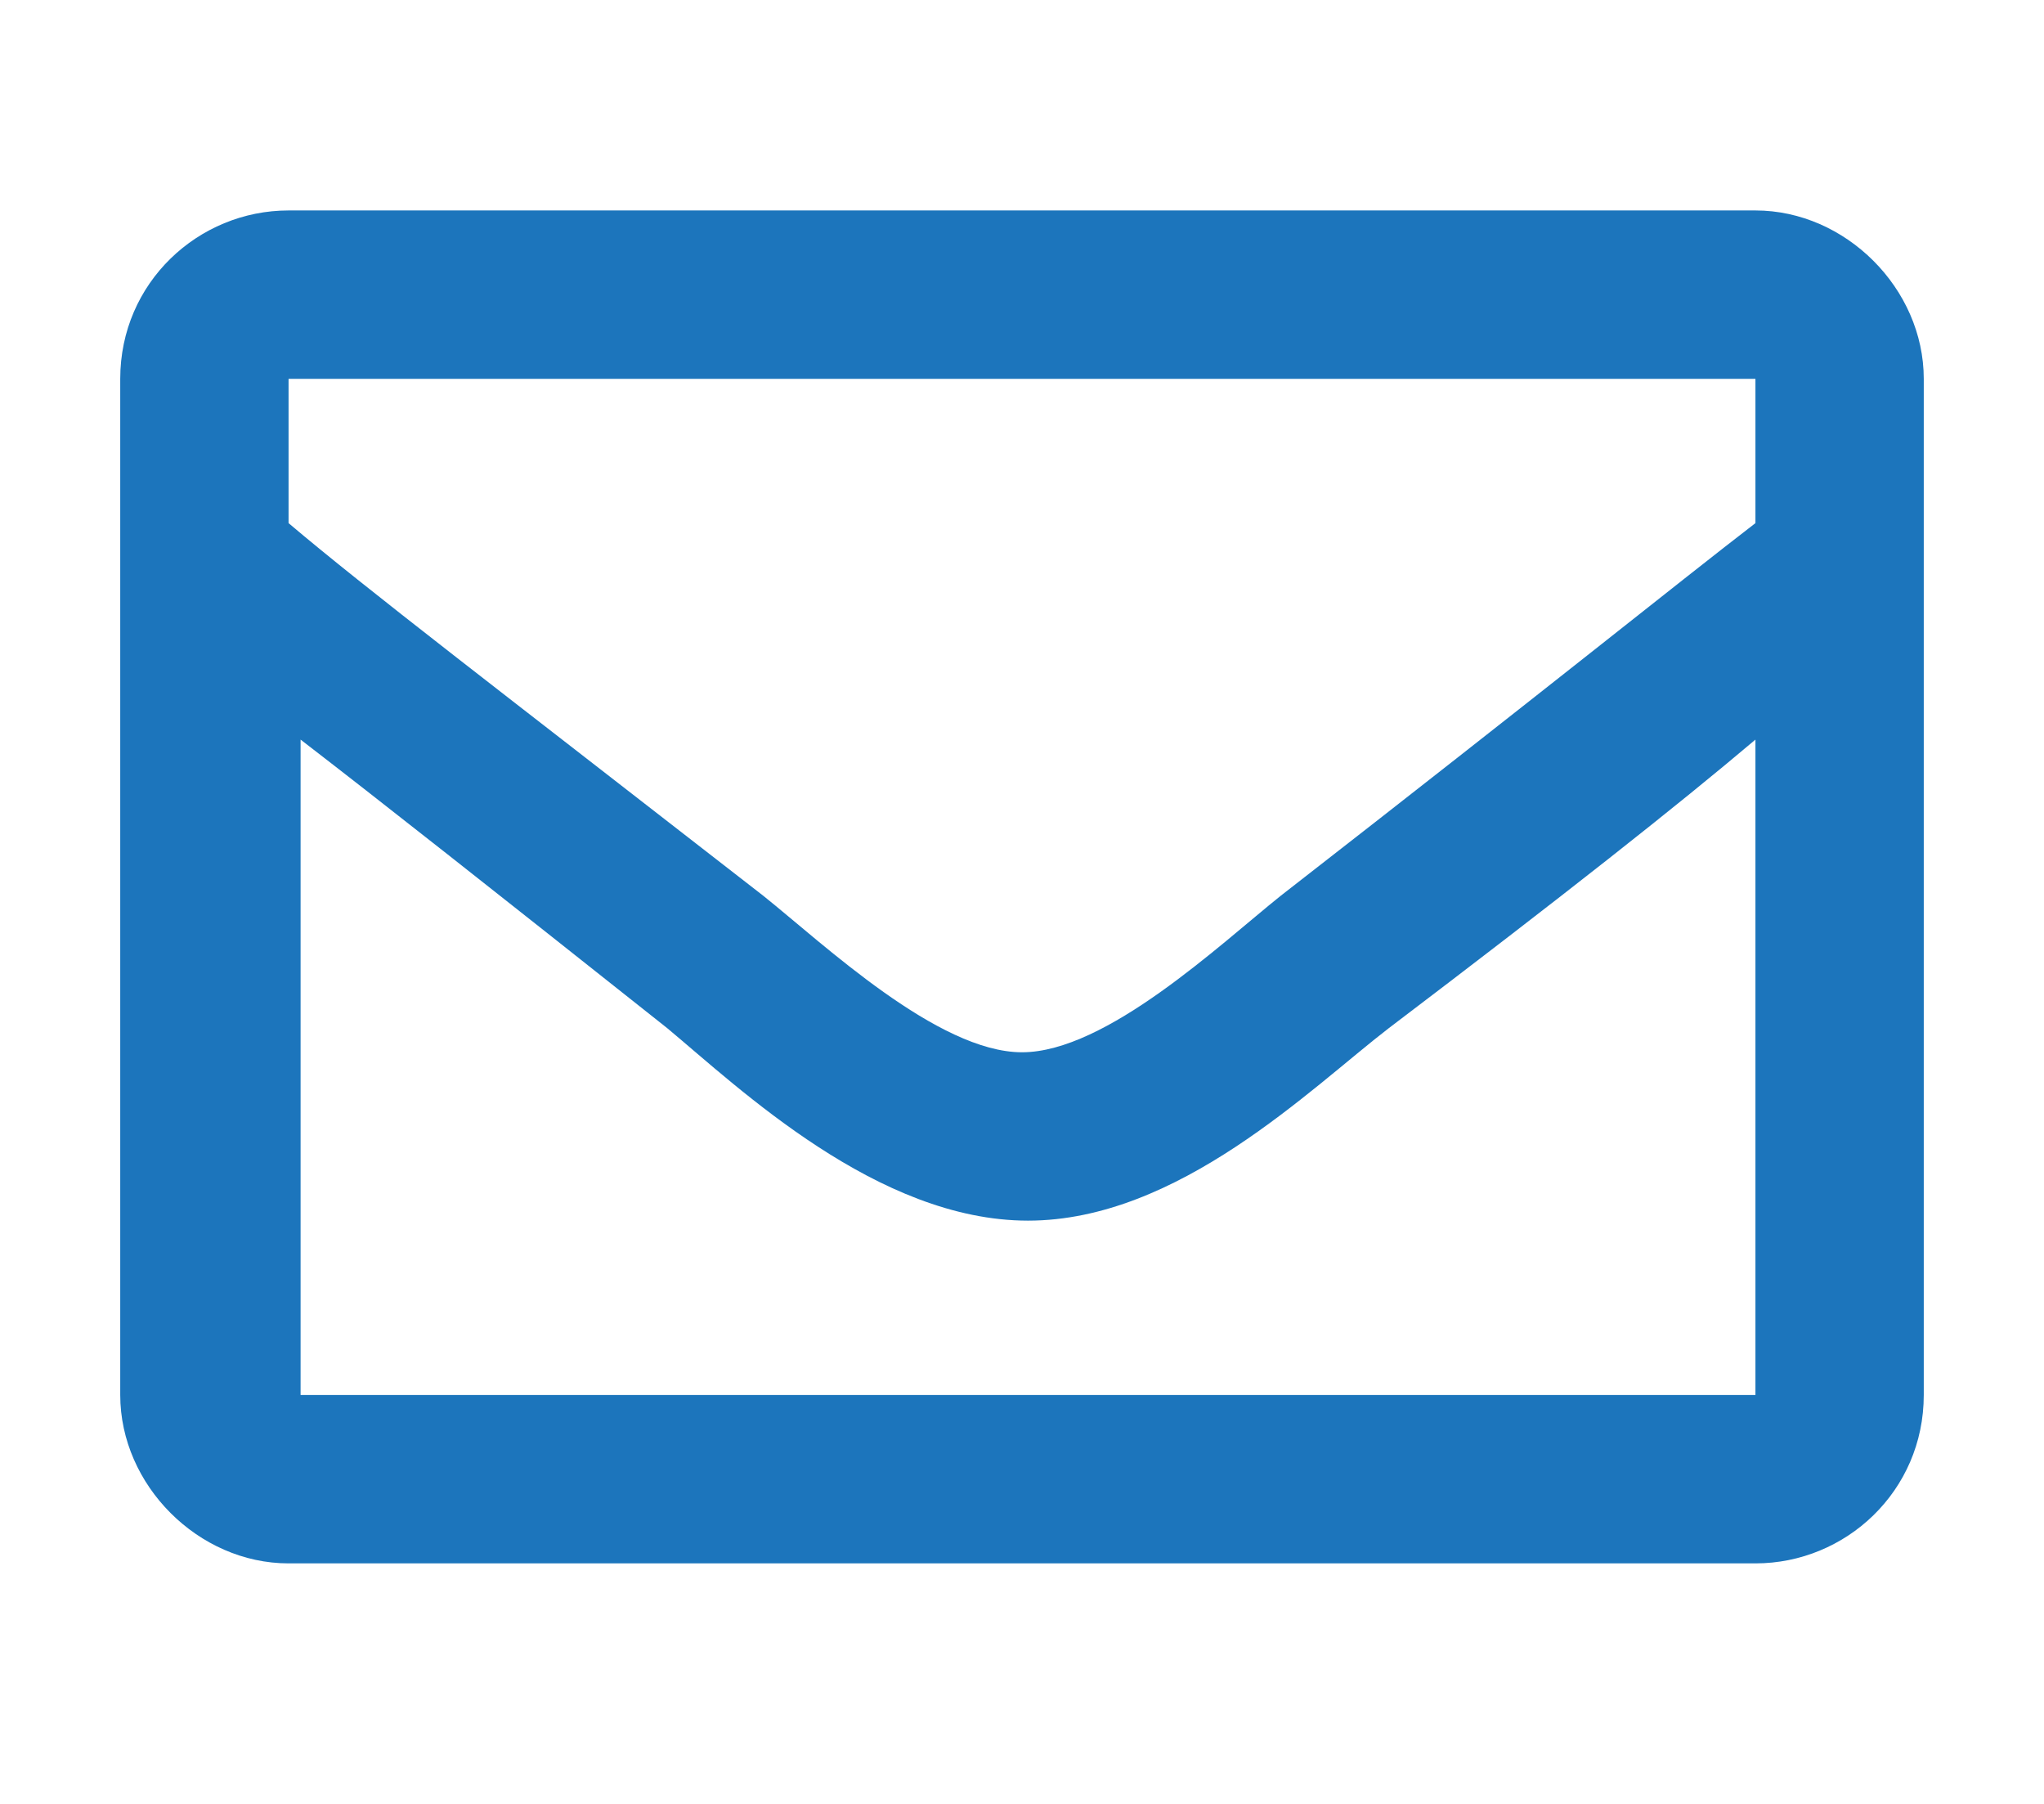 <?xml version="1.0" encoding="utf-8"?>
<!-- Generator: Adobe Illustrator 28.0.0, SVG Export Plug-In . SVG Version: 6.00 Build 0)  -->
<svg version="1.1" id="Layer_1" xmlns="http://www.w3.org/2000/svg" xmlns:xlink="http://www.w3.org/1999/xlink" x="0px" y="0px"
	 viewBox="0 0 34 30" style="enable-background:new 0 0 34 30;" xml:space="preserve">
<style type="text/css">
	.st0{enable-background:new    ;}
	.st1{fill:#1C75BC;}
</style>
<g class="st0">
	<path class="st1" d="M32,6.3v16.9c0,1.6-1.3,2.8-2.8,2.8H4.8C3.3,26,2,24.7,2,23.2V6.3c0-1.6,1.3-2.8,2.8-2.8h24.4
		C30.7,3.5,32,4.8,32,6.3z M4.8,6.3v2.4c1.3,1.1,3.4,2.7,7.9,6.2c1,0.8,2.9,2.6,4.3,2.6s3.3-1.8,4.3-2.6c4.5-3.5,6.6-5.2,7.9-6.2
		V6.3H4.8z M29.2,23.2V12.3c-1.3,1.1-3.2,2.6-6.1,4.8c-1.3,1-3.5,3.2-6,3.2s-4.8-2.2-6-3.2c-2.9-2.3-4.8-3.8-6.1-4.8v10.9H29.2z"/>
</g>
</svg>
